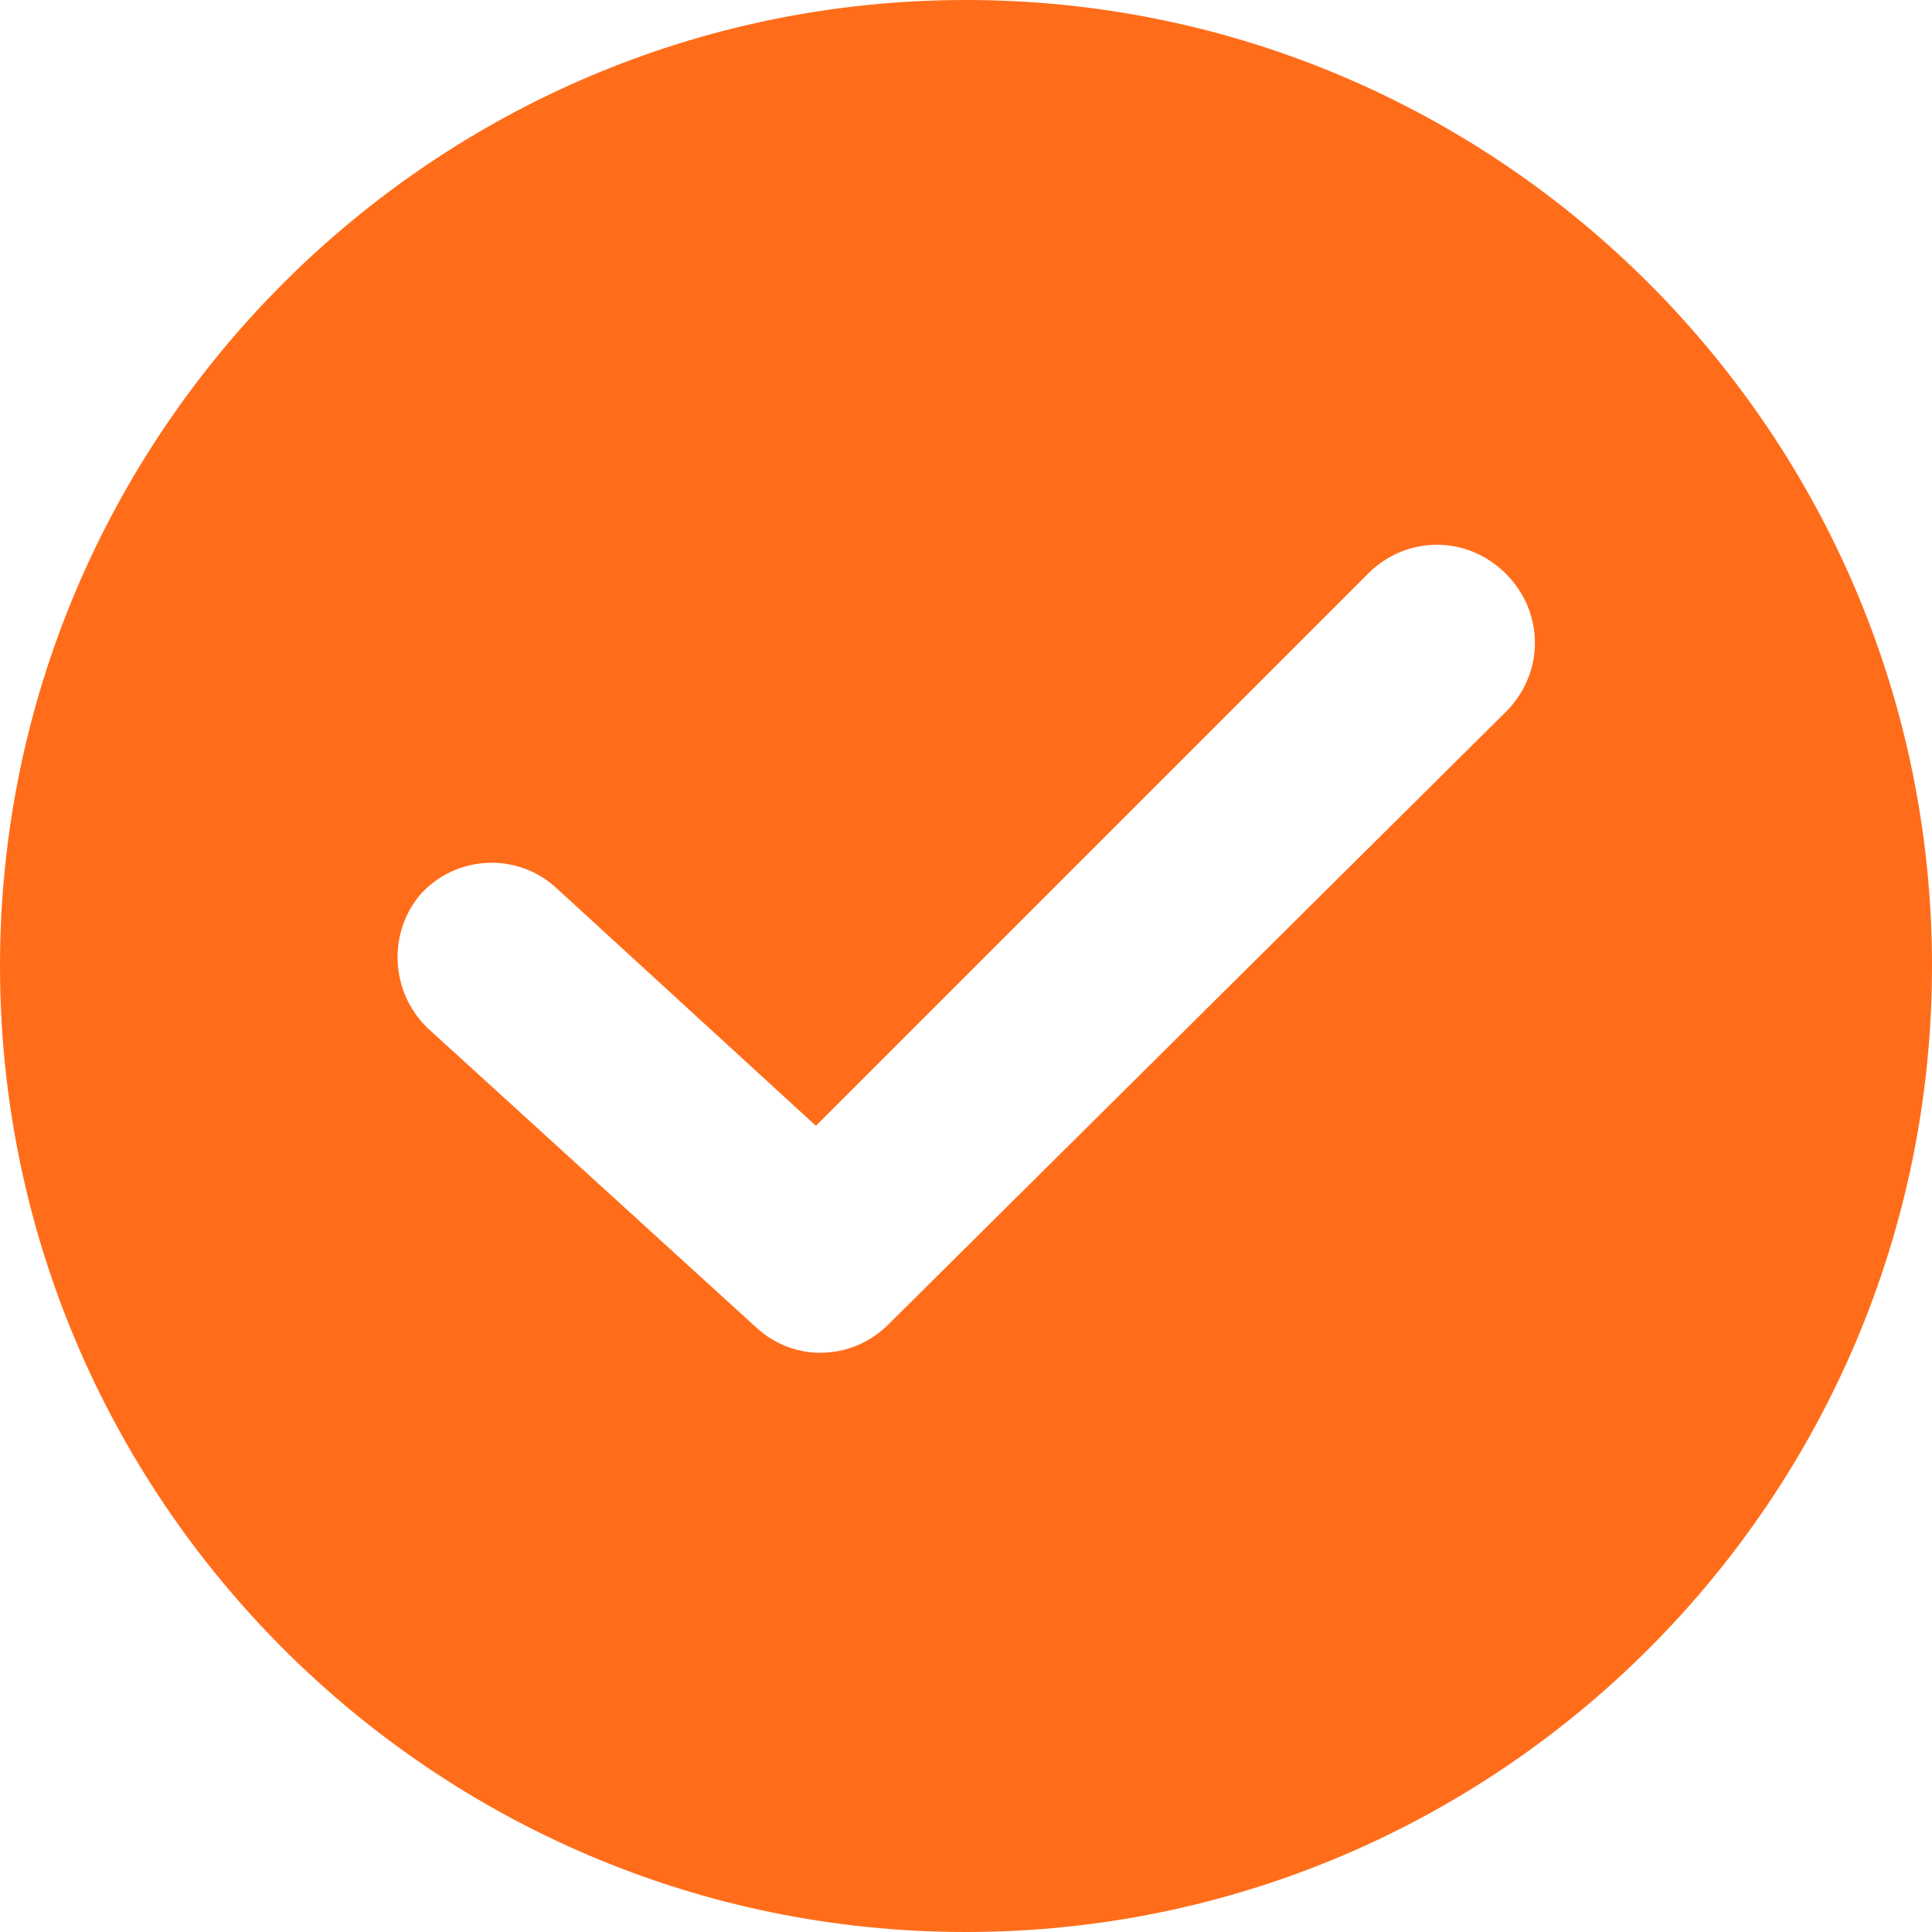 <svg width="17" height="17" viewBox="0 0 17 17" fill="none" xmlns="http://www.w3.org/2000/svg">
<g clip-path="url(#clip0_146_65)">
<path d="M8.5 0C3.813 0 0 3.813 0 8.5C0 13.187 3.813 17 8.5 17C13.187 17 17 13.187 17 8.5C17 3.813 13.187 0 8.5 0ZM13.251 6.263L7.818 11.653C7.499 11.972 6.987 11.994 6.647 11.674L3.771 9.054C3.43 8.734 3.409 8.202 3.707 7.861C4.026 7.52 4.559 7.499 4.9 7.818L7.179 9.906L12.036 5.049C12.377 4.708 12.91 4.708 13.251 5.049C13.591 5.39 13.591 5.922 13.251 6.263Z" fill="#FF6D1A"/>
</g>
<defs>
<clipPath id="clip0_146_65">
<rect width="17" height="17" fill="white"/>
</clipPath>
</defs>
</svg>
